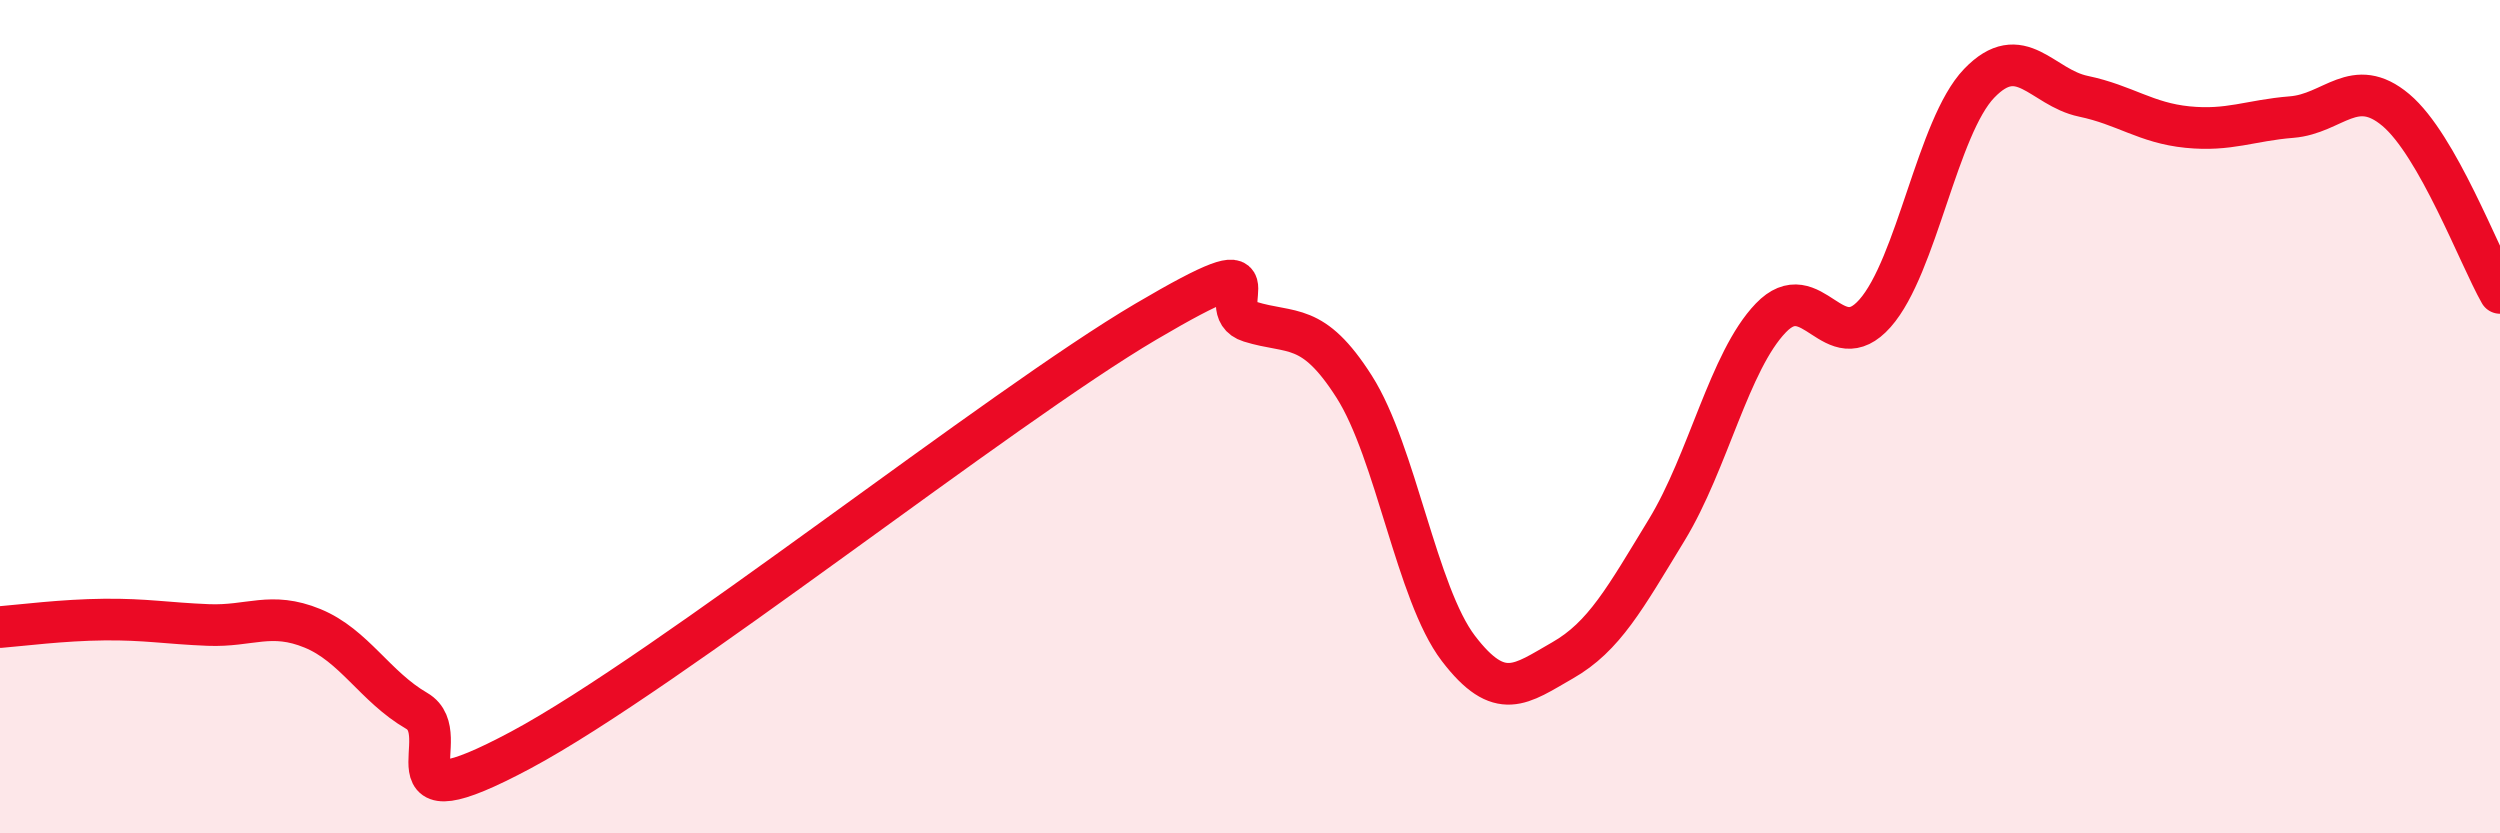 
    <svg width="60" height="20" viewBox="0 0 60 20" xmlns="http://www.w3.org/2000/svg">
      <path
        d="M 0,15.05 C 0.5,15.01 1.5,14.88 2.5,14.87 C 3.5,14.86 4,14.96 5,15 C 6,15.04 6.5,14.67 7.5,15.08 C 8.5,15.49 9,16.48 10,17.06 C 11,17.64 9,19.87 12.5,18 C 16,16.13 24,9.78 27.5,7.72 C 31,5.66 29,7.41 30,7.72 C 31,8.03 31.5,7.71 32.5,9.28 C 33.5,10.85 34,14.25 35,15.56 C 36,16.87 36.5,16.42 37.5,15.85 C 38.5,15.28 39,14.36 40,12.72 C 41,11.08 41.5,8.67 42.5,7.63 C 43.5,6.59 44,8.65 45,7.52 C 46,6.39 46.5,3.04 47.5,2 C 48.5,0.96 49,2.1 50,2.31 C 51,2.52 51.5,2.95 52.5,3.05 C 53.5,3.15 54,2.89 55,2.81 C 56,2.73 56.5,1.8 57.5,2.64 C 58.5,3.48 59.5,6.15 60,7.03L60 20L0 20Z"
        fill="#EB0A25"
        opacity="0.1"
        stroke-linecap="round"
        stroke-linejoin="round"
      />
      <path
        d="M 0,15.05 C 0.5,15.01 1.5,14.88 2.5,14.87 C 3.5,14.86 4,14.96 5,15 C 6,15.04 6.5,14.67 7.5,15.08 C 8.5,15.49 9,16.48 10,17.06 C 11,17.64 9,19.87 12.5,18 C 16,16.13 24,9.78 27.5,7.72 C 31,5.66 29,7.41 30,7.72 C 31,8.03 31.5,7.71 32.5,9.28 C 33.5,10.85 34,14.25 35,15.56 C 36,16.87 36.5,16.42 37.5,15.85 C 38.5,15.28 39,14.36 40,12.72 C 41,11.08 41.5,8.67 42.5,7.63 C 43.5,6.59 44,8.65 45,7.52 C 46,6.39 46.5,3.04 47.5,2 C 48.5,0.96 49,2.1 50,2.31 C 51,2.52 51.5,2.95 52.5,3.05 C 53.5,3.15 54,2.89 55,2.81 C 56,2.73 56.5,1.8 57.5,2.64 C 58.5,3.48 59.5,6.15 60,7.03"
        stroke="#EB0A25"
        stroke-width="1"
        fill="none"
        stroke-linecap="round"
        stroke-linejoin="round"
      />
    </svg>
  